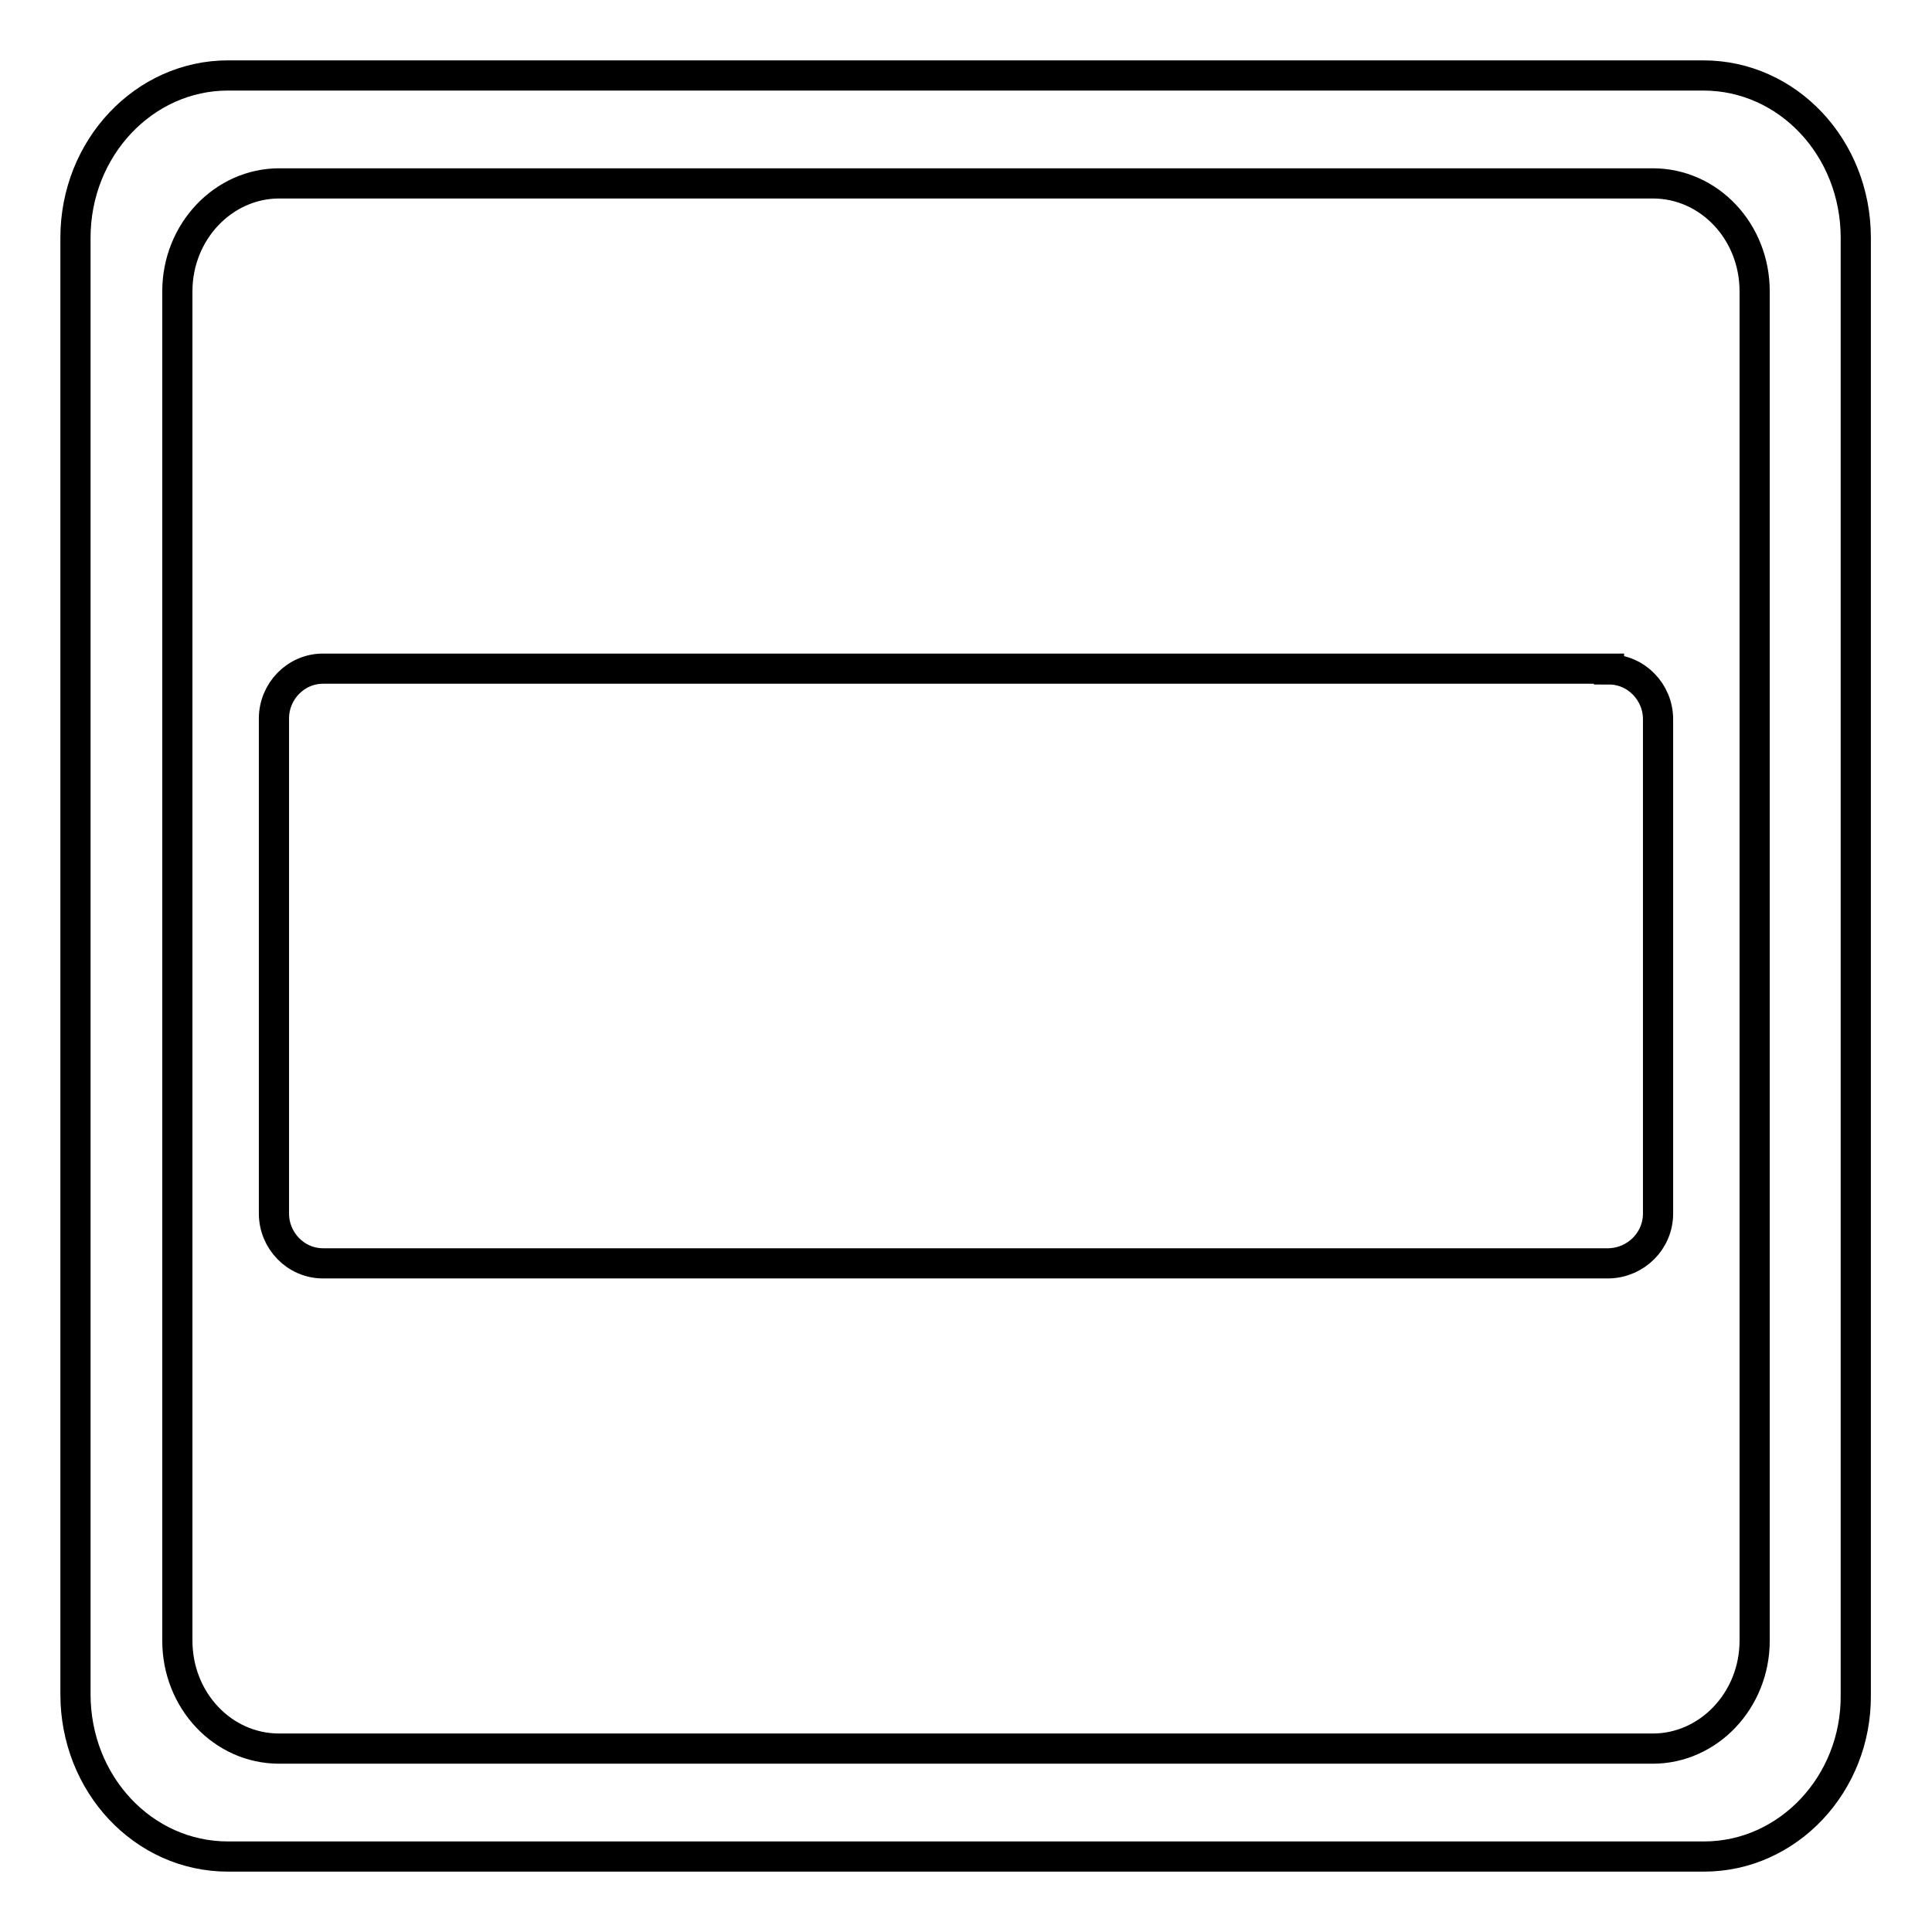 <?xml version="1.0" encoding="utf-8"?>
<!-- Svg Vector Icons : http://www.onlinewebfonts.com/icon -->
<!DOCTYPE svg PUBLIC "-//W3C//DTD SVG 1.1//EN" "http://www.w3.org/Graphics/SVG/1.1/DTD/svg11.dtd">
<svg version="1.1" xmlns="http://www.w3.org/2000/svg" xmlns:xlink="http://www.w3.org/1999/xlink" x="0px" y="0px" viewBox="0 0 256 256" enable-background="new 0 0 256 256" xml:space="preserve">
<g> <path stroke-width="4" fill-opacity="0" stroke="#000000"  d="M225.8,246H30.2c-11.2,0-20.2-9.6-20.2-21.5V31.5C10,19.6,19.1,10,30.2,10h195.5c11.2,0,20.2,9.6,20.2,21.5 v193.1C246,236.4,236.9,246,225.8,246z M213.2,88.7c3.6,0,6.5,3,6.5,6.6v65.5c0,3.6-2.9,6.5-6.5,6.6c0,0,0,0-0.1,0H42.8 c-3.6,0-6.5-3-6.5-6.6V95.2c0-3.6,2.9-6.6,6.5-6.6H213.2L213.2,88.7z M232.5,38.6c0-7.9-6-14.3-13.5-14.3H37 c-7.4,0-13.5,6.4-13.5,14.3v178.8c0,7.9,6,14.3,13.5,14.3H219c7.4,0,13.5-6.4,13.5-14.3V38.6z"/></g>
</svg>